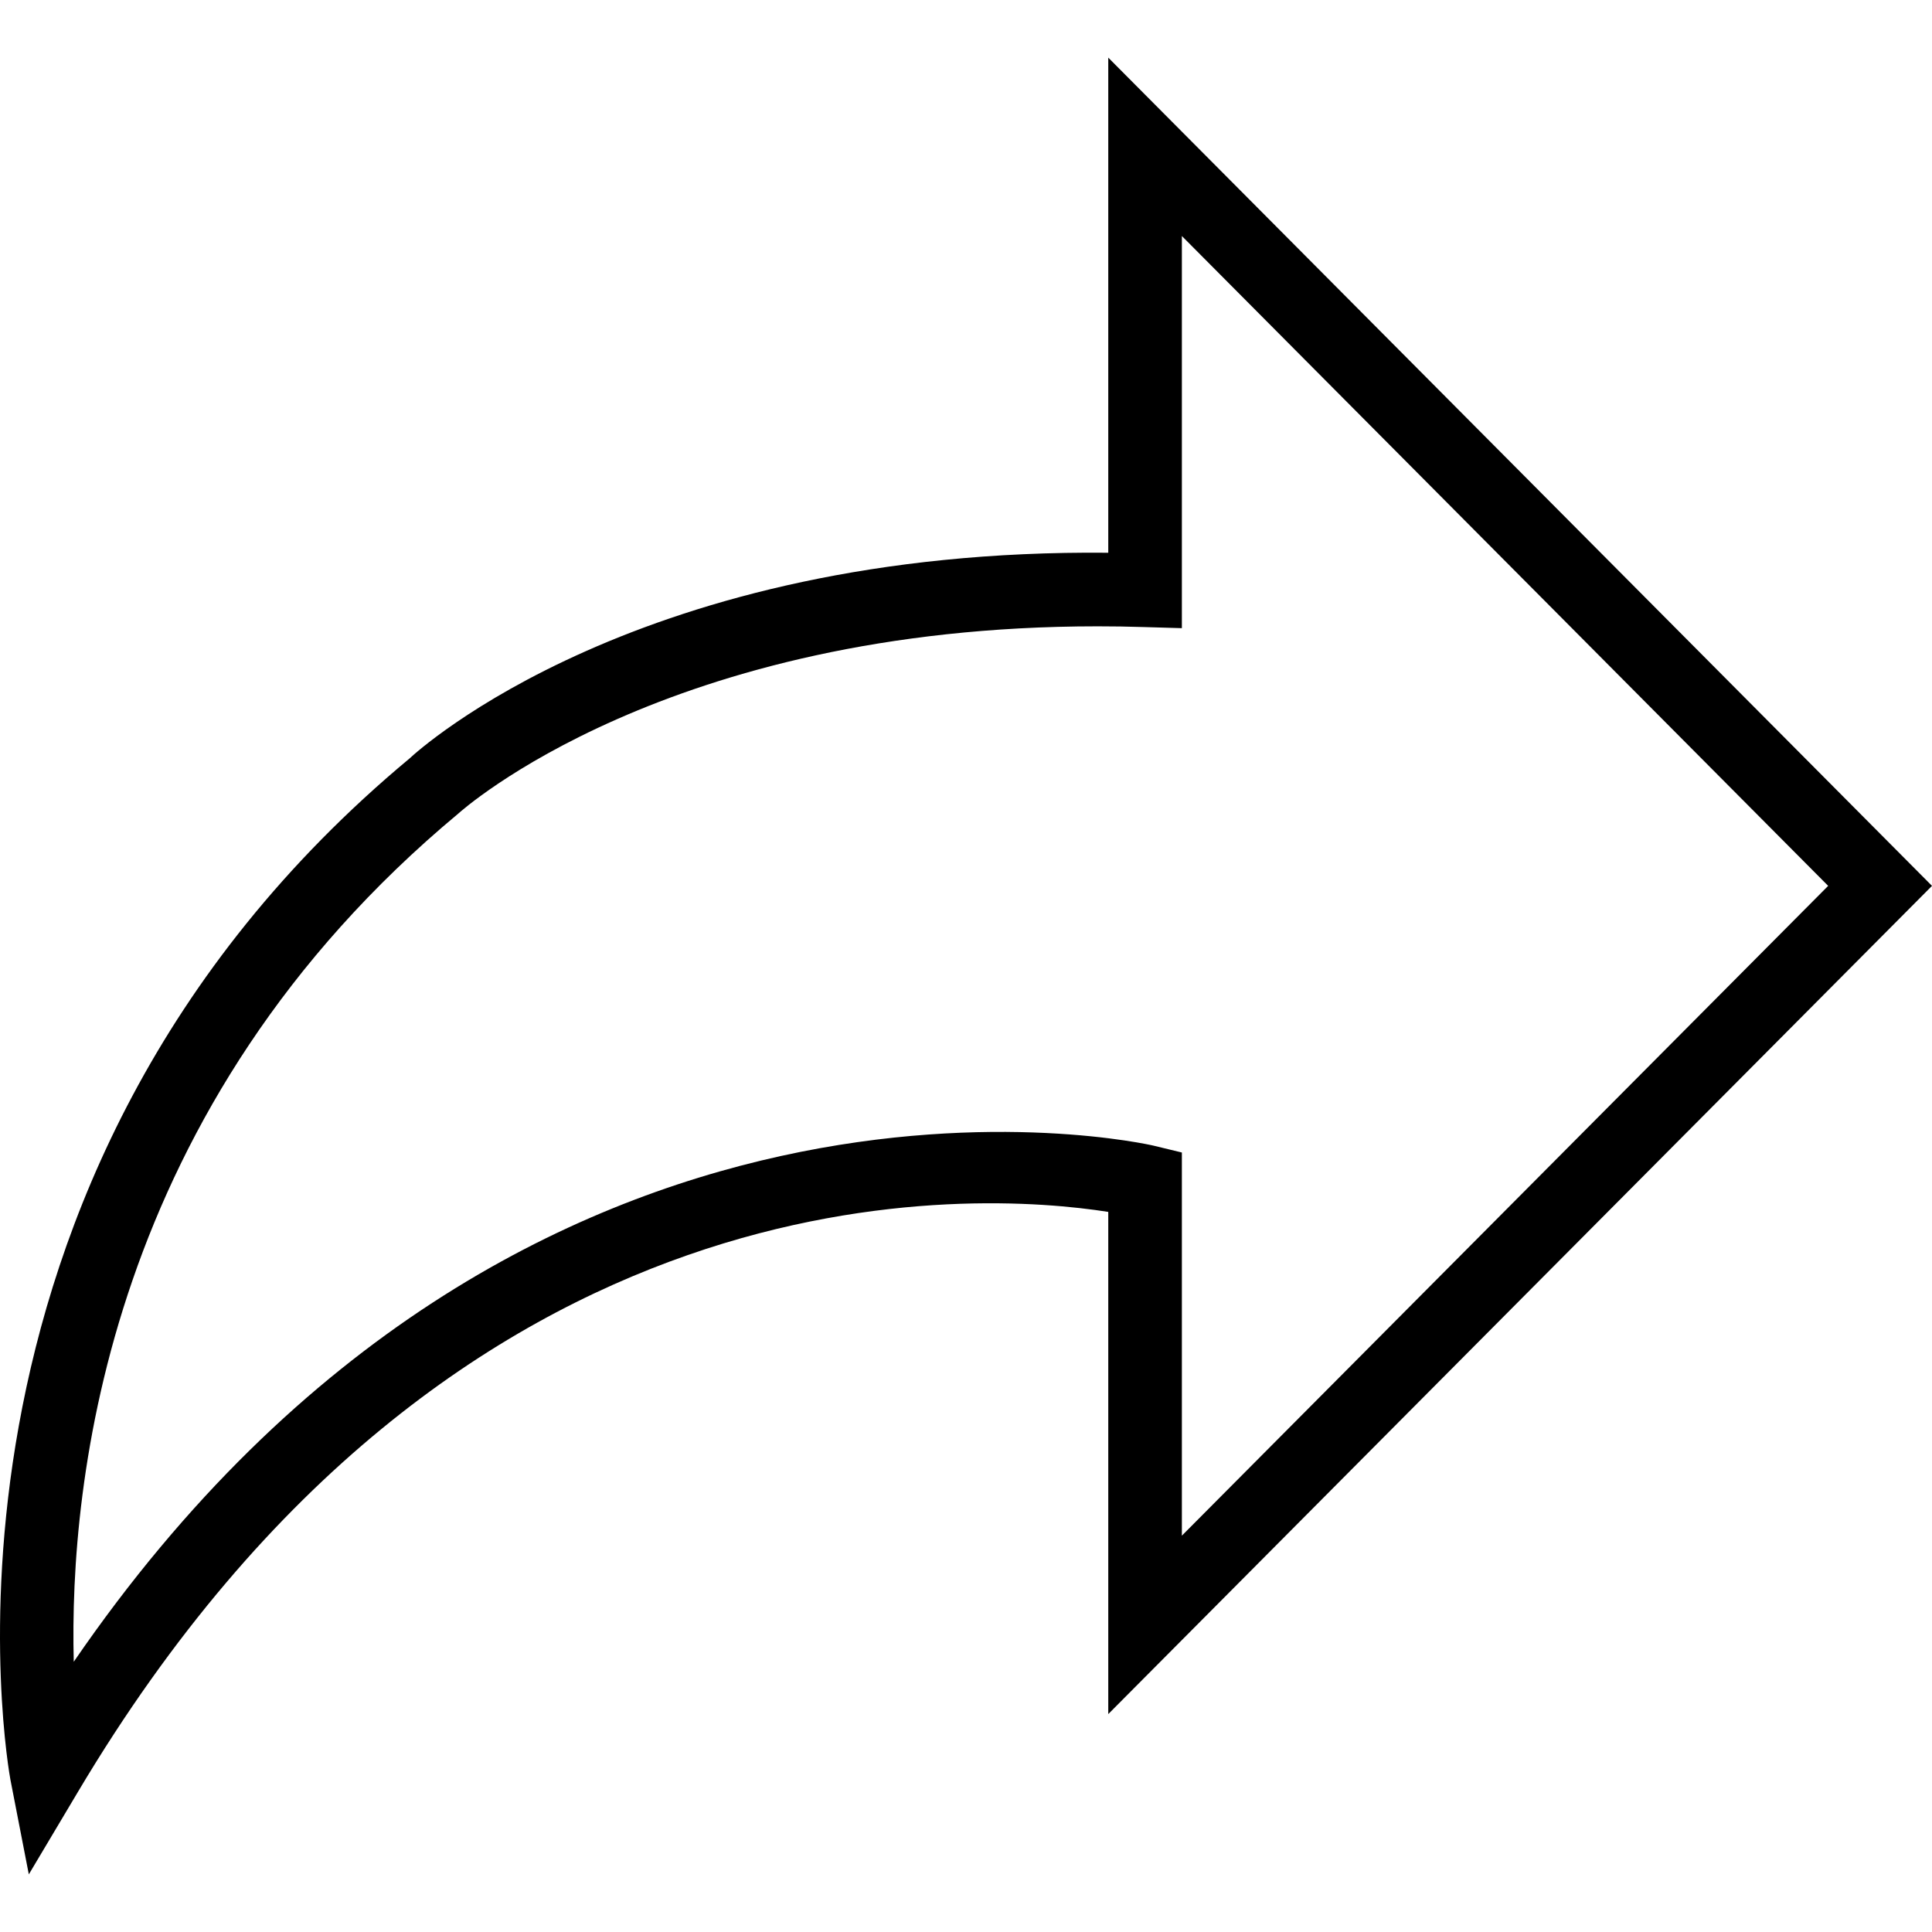<?xml version="1.0" encoding="iso-8859-1"?>
<!-- Generator: Adobe Illustrator 18.0.0, SVG Export Plug-In . SVG Version: 6.00 Build 0)  -->
<!DOCTYPE svg PUBLIC "-//W3C//DTD SVG 1.1//EN" "http://www.w3.org/Graphics/SVG/1.1/DTD/svg11.dtd">
<svg version="1.1" id="Capa_1" xmlns="http://www.w3.org/2000/svg" xmlns:xlink="http://www.w3.org/1999/xlink" x="0px" y="0px"
	 viewBox="0 0 52.495 52.495" style="enable-background:new 0 0 52.495 52.495;" xml:space="preserve">
<path d="M52.495,24.07L30.113,1.566v13.453c-12.736-0.124-18.765,5.382-18.979,5.584C-2.691,32.106,0.252,48.195,0.283,48.356
	l0.5,2.573l1.341-2.252C12.43,31.36,26.64,32.383,30.113,32.929v13.645L52.495,24.07z M2.004,45.152
	c-0.126-4.874,0.905-15.104,10.451-23.048c0.057-0.053,5.646-5.086,17.371-5.086c0.411,0,0.831,0.006,1.257,0.02l1.03,0.03V6.413
	L49.674,24.07L32.113,41.726V31.315l-0.765-0.185C31.171,31.085,14.279,27.251,2.004,45.152z"/>
<g>
</g>
<g>
</g>
<g>
</g>
<g>
</g>
<g>
</g>
<g>
</g>
<g>
</g>
<g>
</g>
<g>
</g>
<g>
</g>
<g>
</g>
<g>
</g>
<g>
</g>
<g>
</g>
<g>
</g>
</svg>
